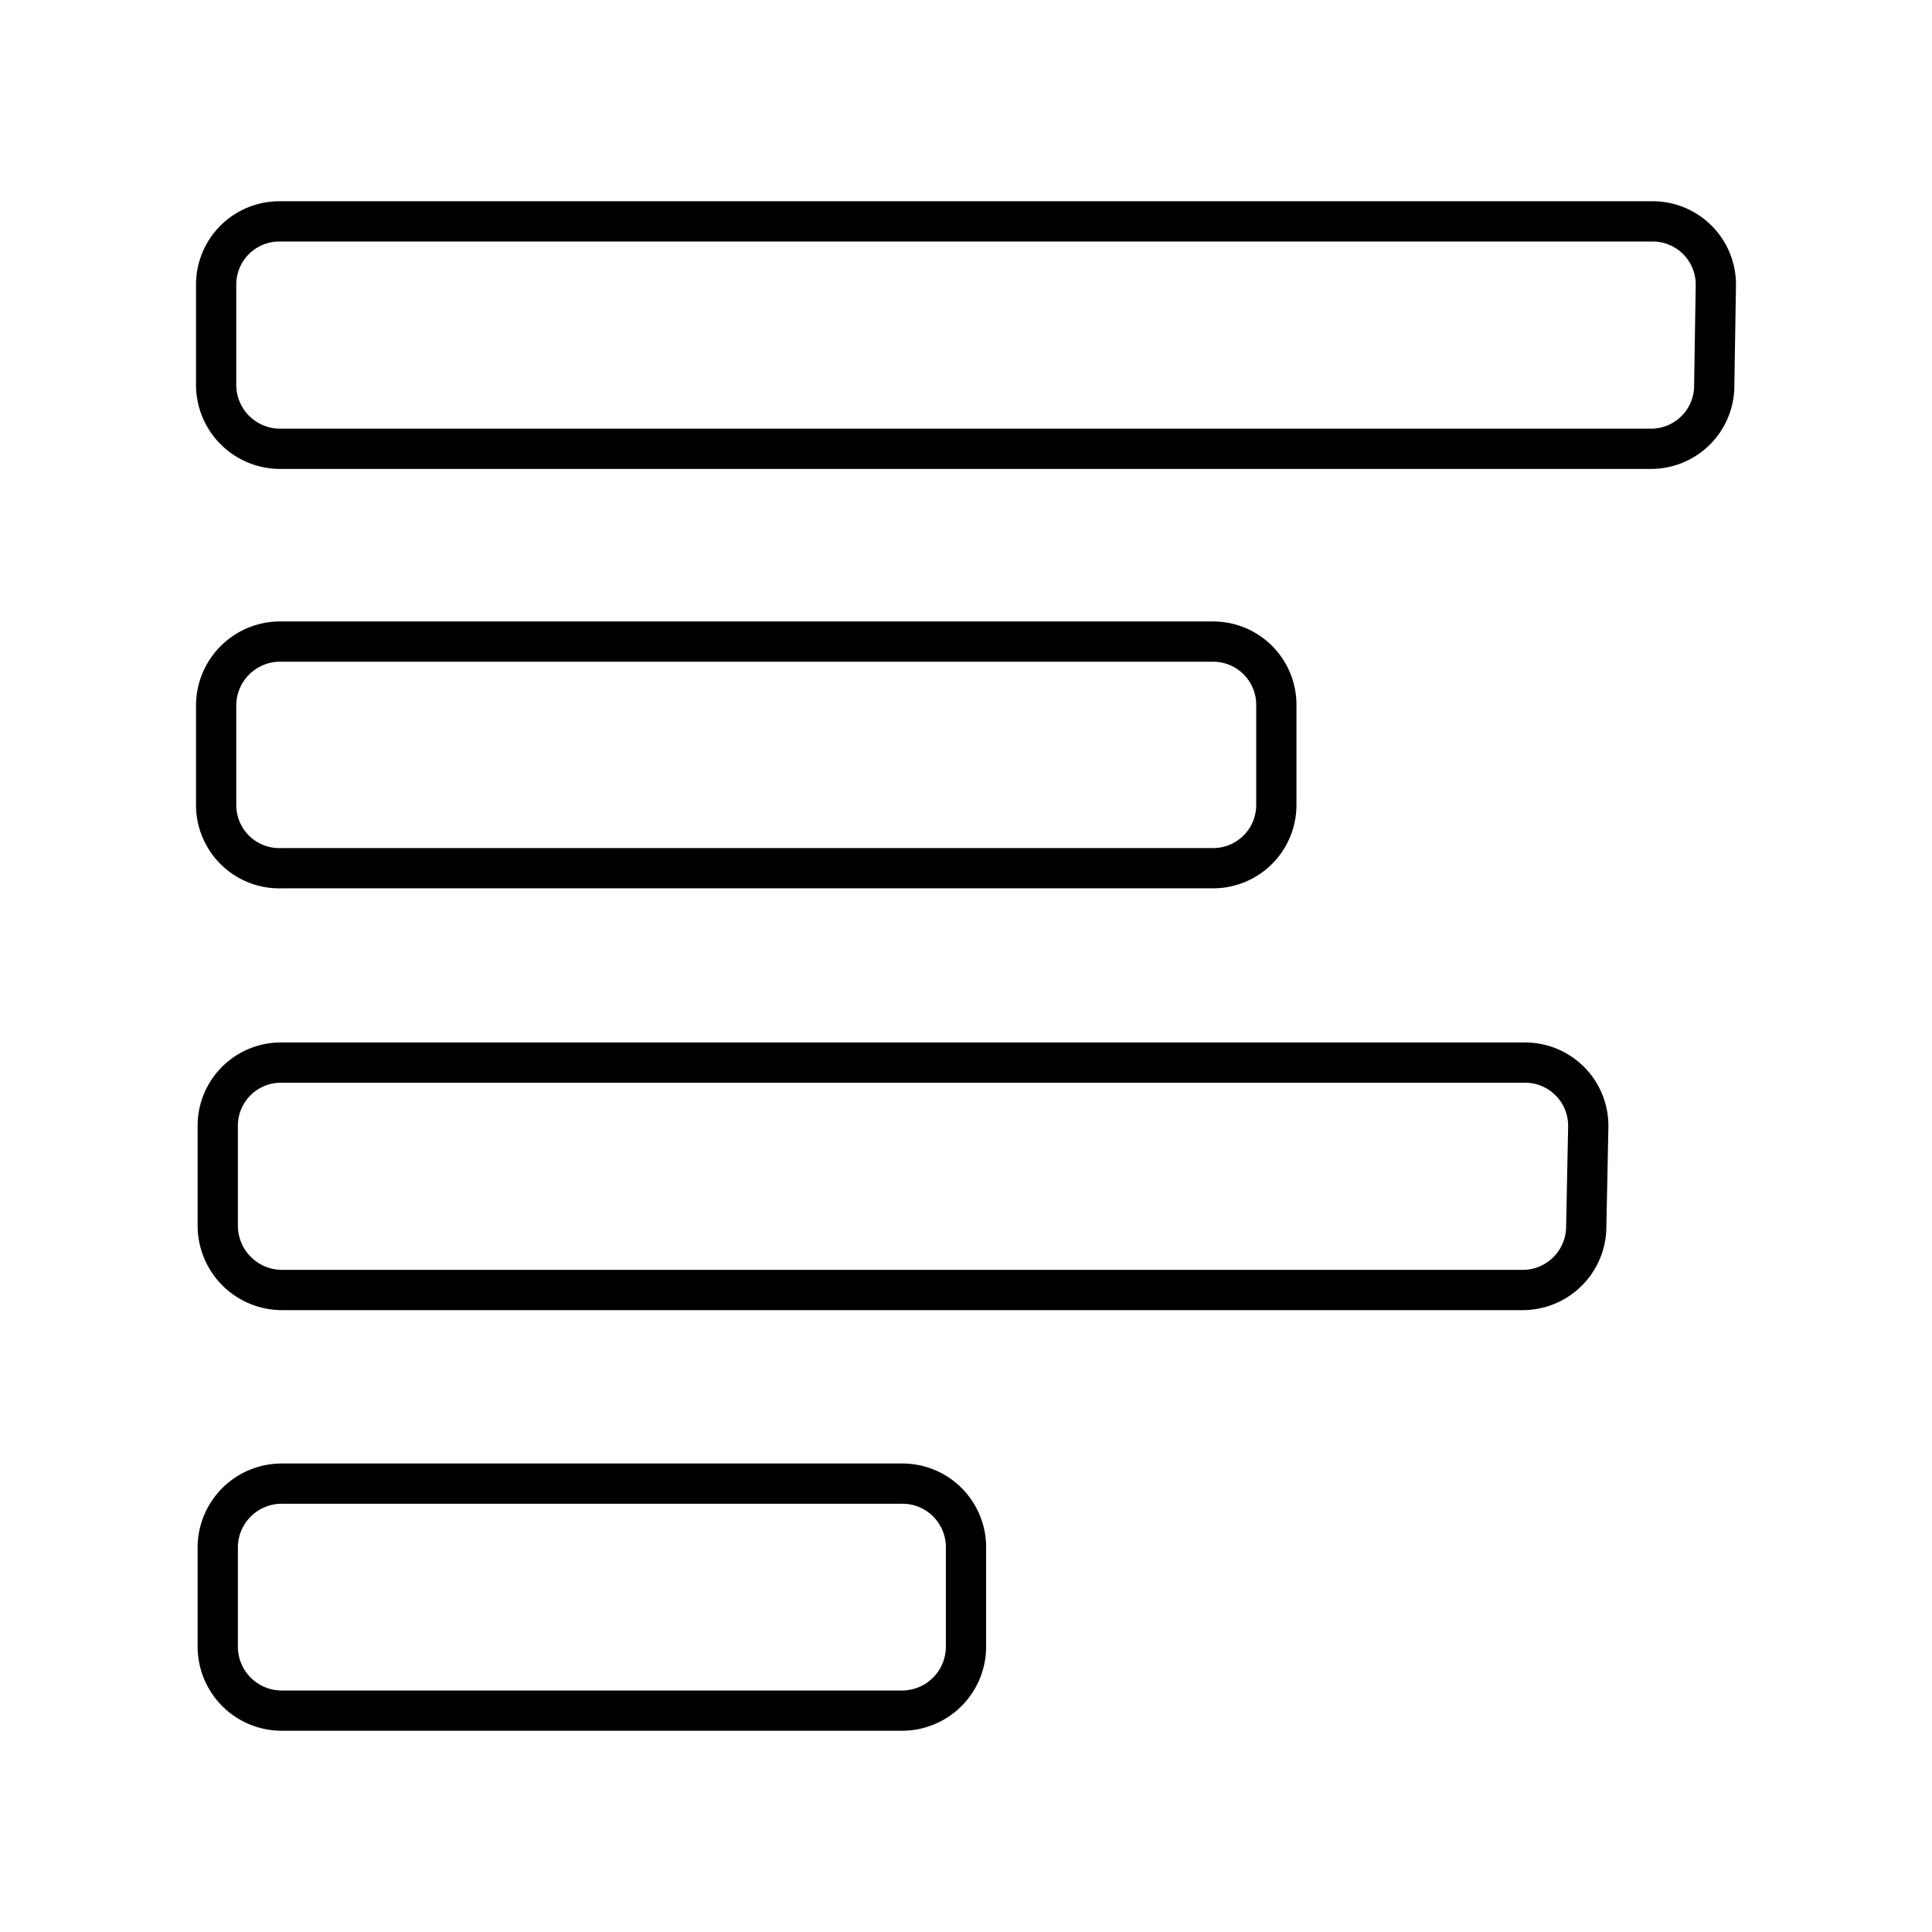<?xml version="1.0" encoding="utf-8"?><!-- Скачано с сайта svg4.ru / Downloaded from svg4.ru -->
<svg width="800px" height="800px" viewBox="0 0 48 48" id="Layer_2" data-name="Layer 2" xmlns="http://www.w3.org/2000/svg"><defs><style>.cls-1{fill:none;stroke:#000000;stroke-linecap:round;stroke-linejoin:round;}</style></defs><path class="cls-1" d="M5.37,17.53A1.59,1.59,0,0,1,7,15.94H30.14a1.57,1.57,0,0,1,1.57,1.57V20a1.57,1.57,0,0,1-1.57,1.57H7A1.57,1.57,0,0,1,5.37,20h0ZM24,40.91a1.59,1.59,0,0,1-1.58,1.59H7a1.59,1.59,0,0,1-1.59-1.59h0V38.42A1.59,1.59,0,0,1,7,36.86H22.42A1.58,1.58,0,0,1,24,38.42ZM39.41,30.47a1.58,1.58,0,0,1-1.58,1.58H7a1.6,1.6,0,0,1-1.59-1.58V28A1.57,1.57,0,0,1,6.94,26.4H37.87A1.57,1.57,0,0,1,39.46,28v0ZM42.59,9.56A1.57,1.57,0,0,1,41,11.15H7A1.59,1.59,0,0,1,5.37,9.56h0V7.07A1.57,1.57,0,0,1,6.94,5.5H41.06a1.57,1.57,0,0,1,1.57,1.57h0Z"/></svg>